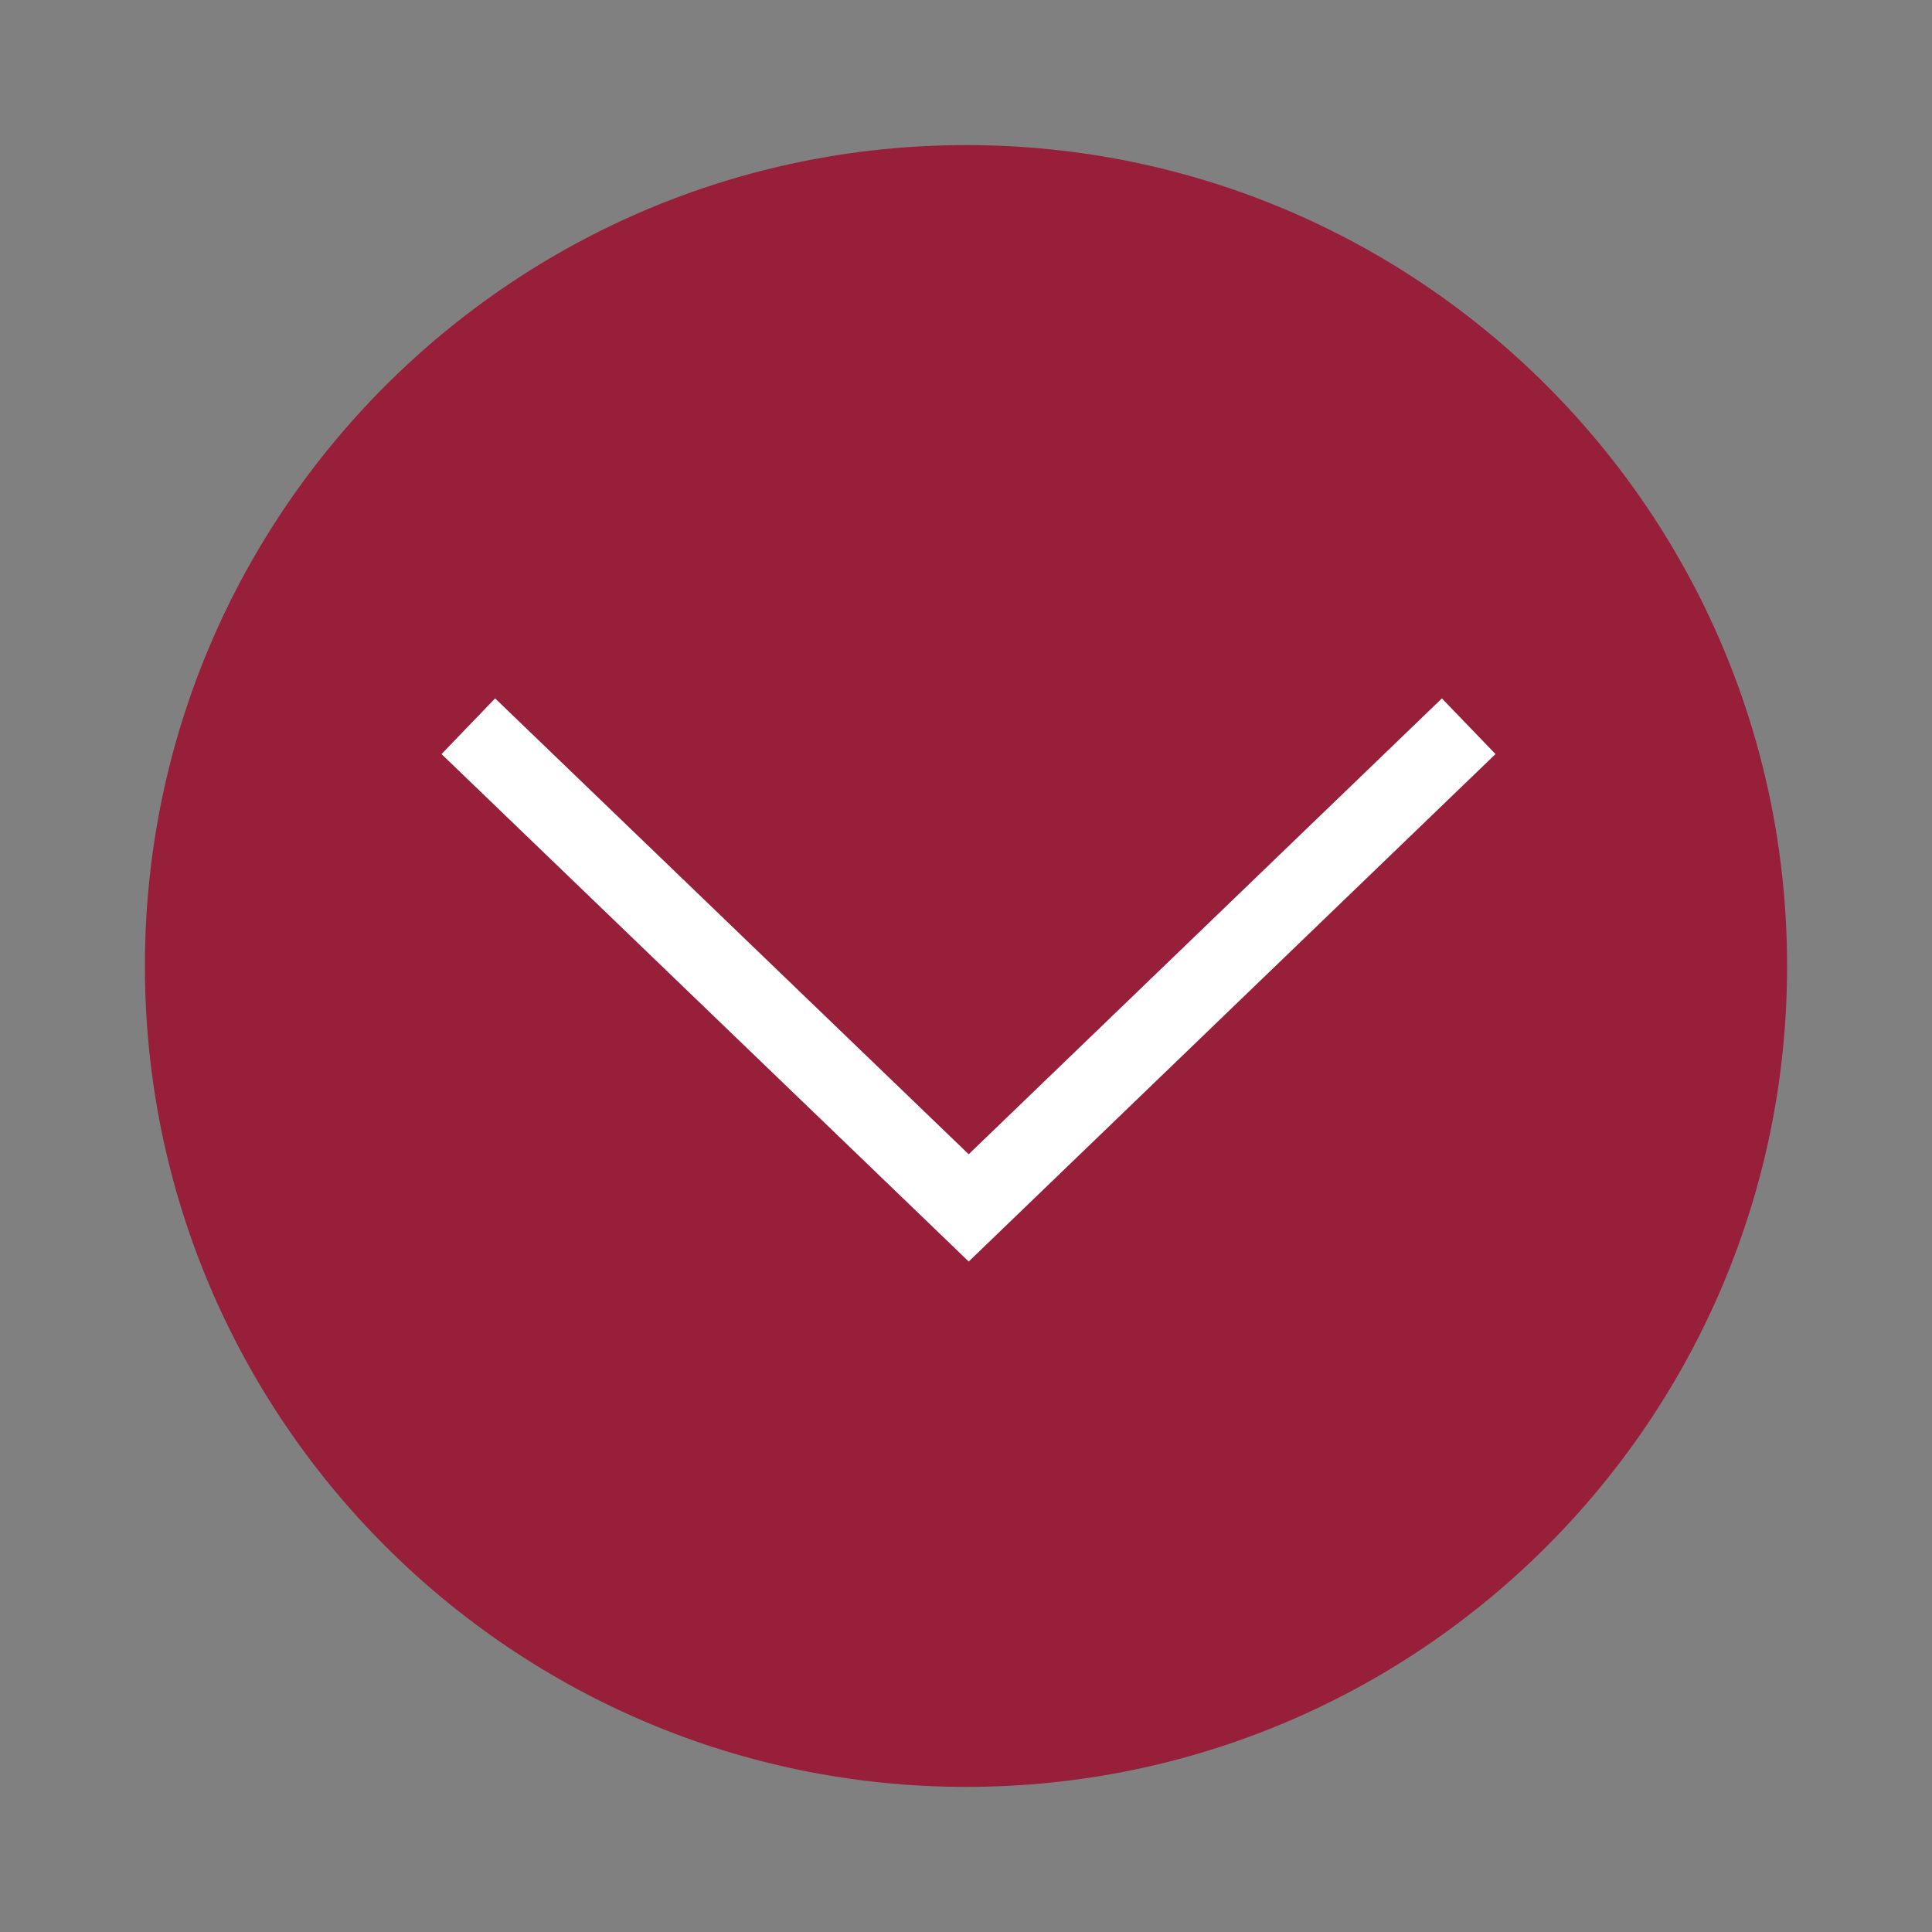 <?xml version="1.0" encoding="UTF-8"?><svg id="_レイヤー_2" xmlns="http://www.w3.org/2000/svg" width="100" height="100" viewBox="0 0 100 100"><rect x="0" y="0" width="100" height="100" fill="#808080" stroke="none"/><defs><style>.cls-1,.cls-2{fill:none;}.cls-3{fill:#971f3a;}.cls-2{stroke:#fff;stroke-miterlimit:10;stroke-width:4px;}</style></defs><g id="_レイヤー_1-2"><path class="cls-3" d="m92.5,50c0,23.46-19.03,42.49-42.49,42.49S7.5,73.46,7.5,50,26.54,7.51,50.01,7.51s42.49,19.03,42.49,42.49"/><polyline class="cls-2" points="76.02 37.59 50.14 62.52 24.24 37.59"/><rect class="cls-1" width="100" height="100"/></g></svg>